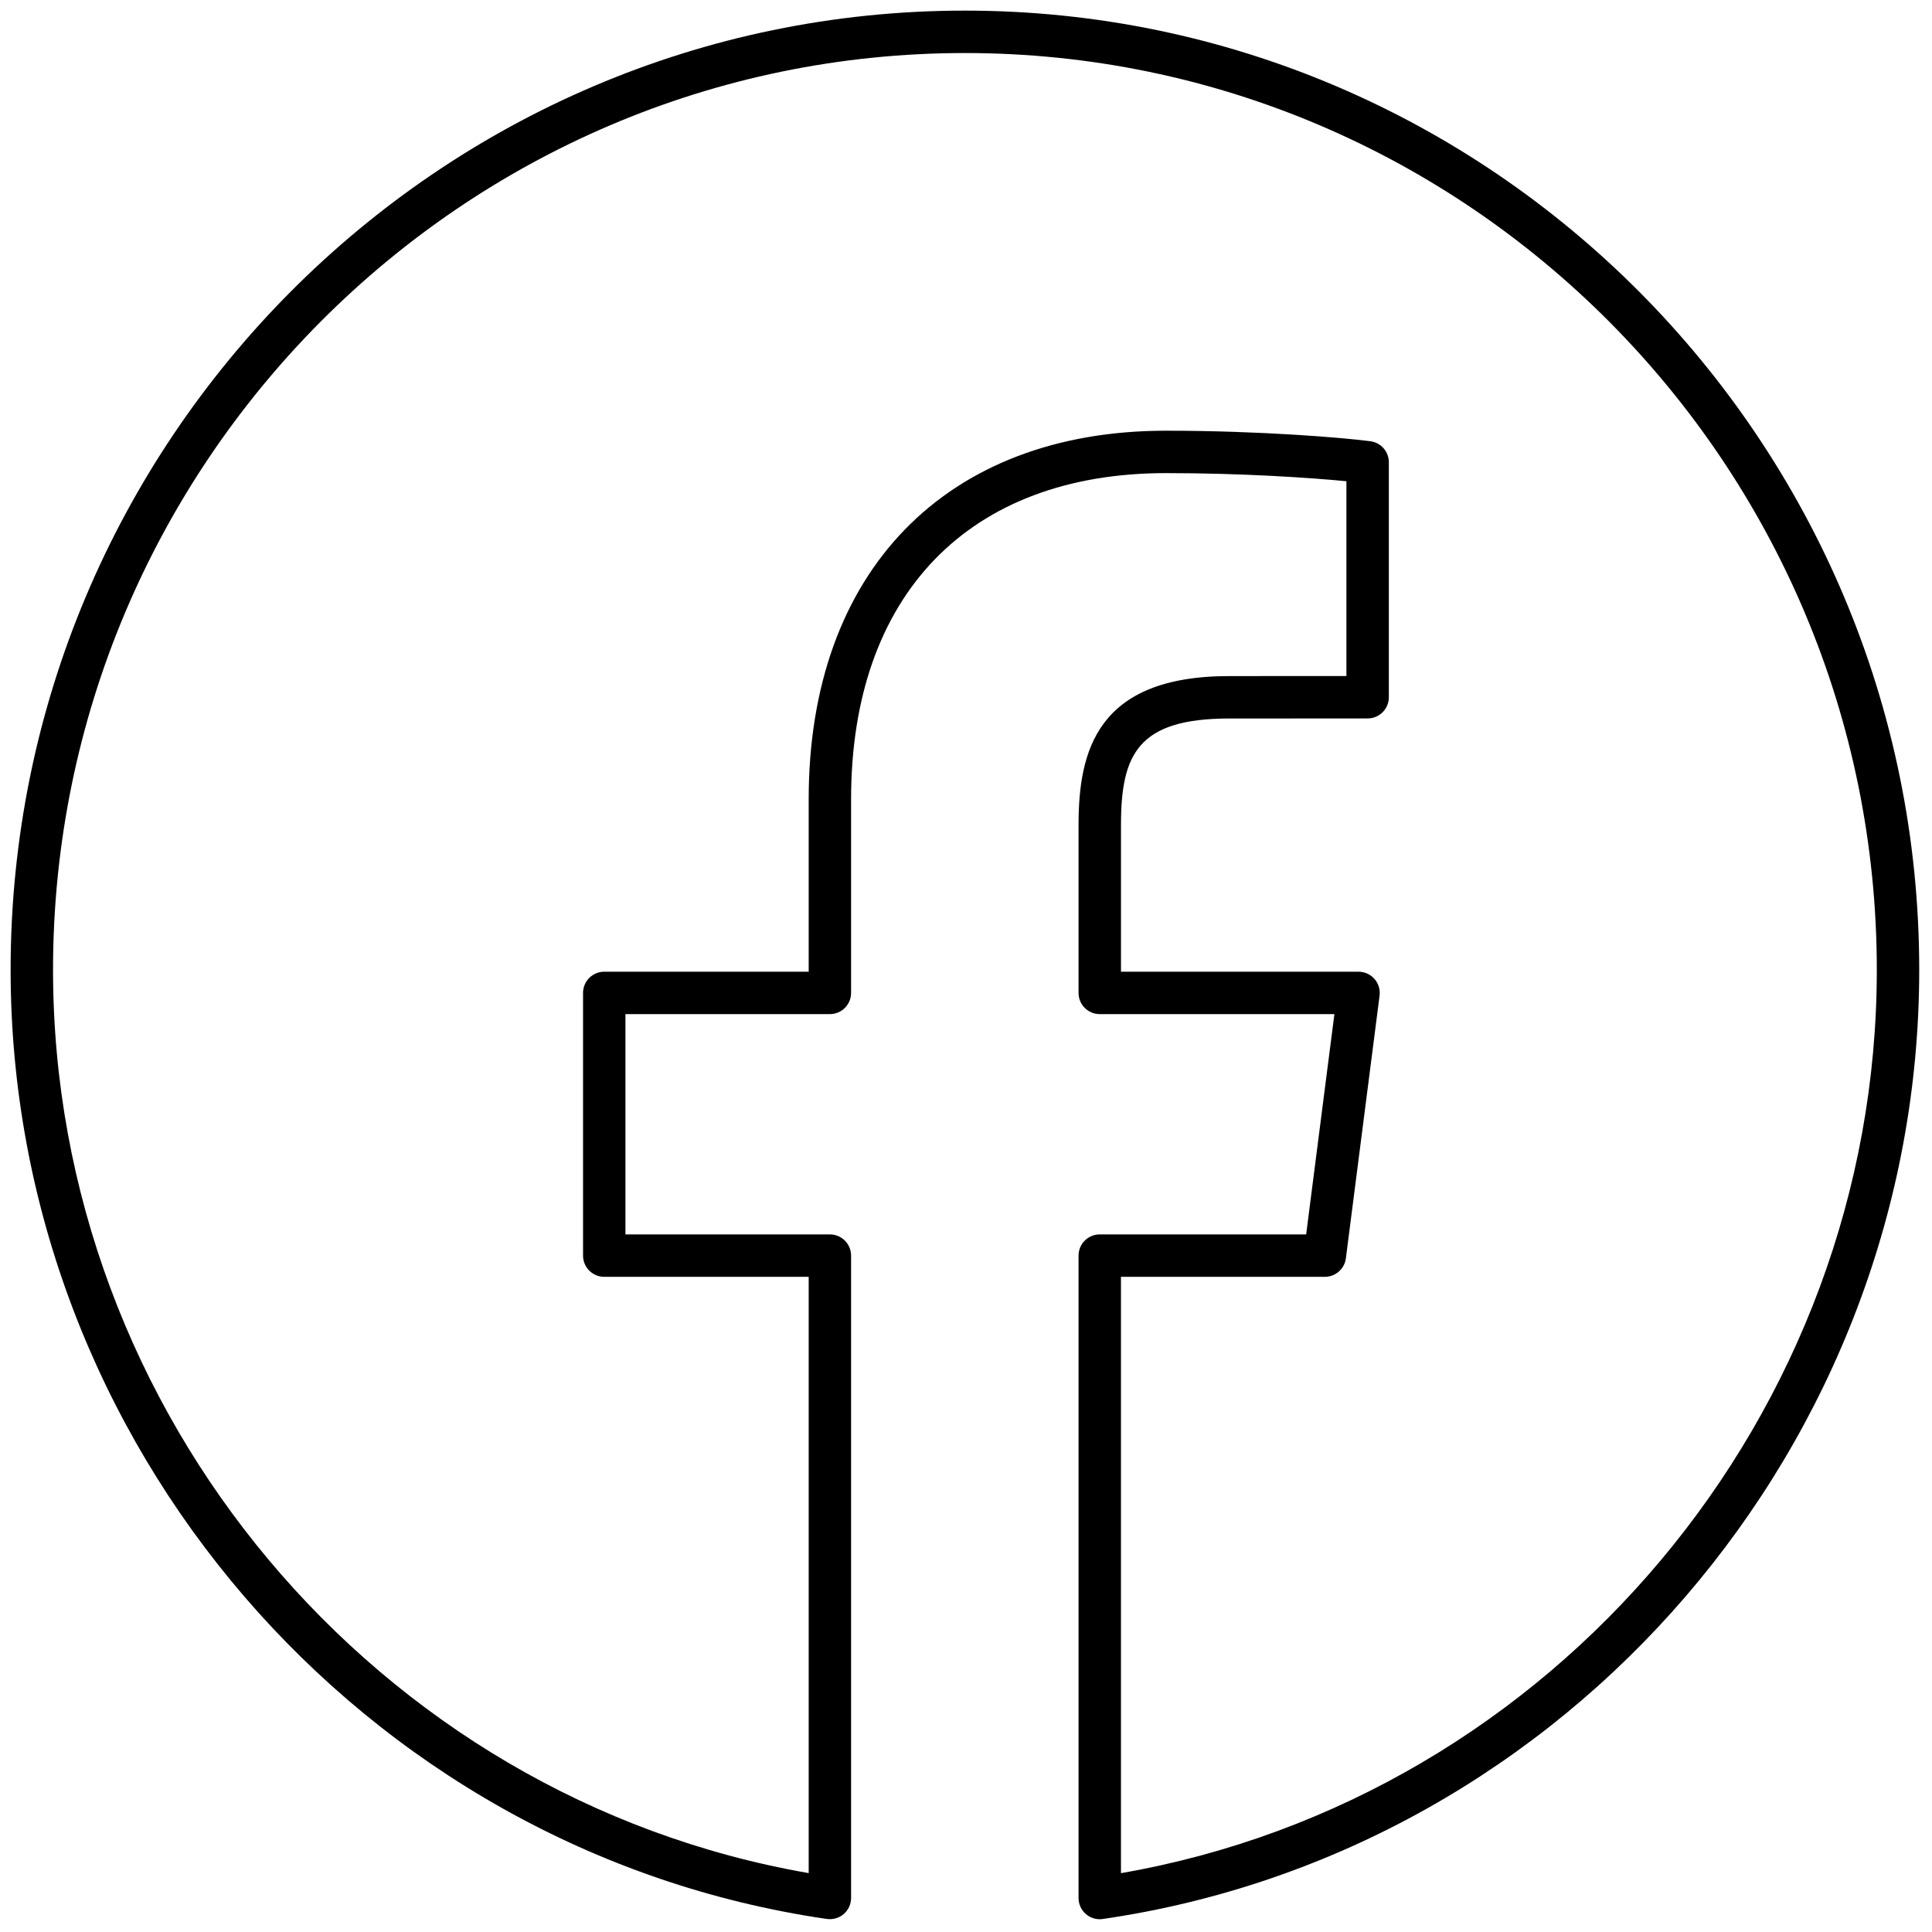 <svg xmlns="http://www.w3.org/2000/svg" xmlns:xlink="http://www.w3.org/1999/xlink" version="1.1" width="256" height="256" viewBox="0 0 256 256" xml:space="preserve">
<g style="stroke: none; stroke-width: 0; stroke-dasharray: none; stroke-linecap: butt; stroke-linejoin: miter; stroke-miterlimit: 10; fill: none; fill-rule: nonzero; opacity: 1;" transform="translate(1.407 1.407) scale(2.81 2.81)">
	<path d="M 51.358 90 c -0.238 0 -0.472 -0.086 -0.654 -0.244 c -0.22 -0.189 -0.346 -0.466 -0.346 -0.756 V 58.708 c 0 -0.553 0.447 -1 1 -1 h 9.733 l 1.332 -10.388 H 51.358 c -0.553 0 -1 -0.447 -1 -1 v -7.909 c 0 -3.477 0.845 -7.031 7.107 -7.031 l 5.524 -0.002 v -9.186 c -1.686 -0.165 -4.913 -0.383 -8.508 -0.383 c -9.298 0 -14.849 5.748 -14.849 15.375 v 9.136 c 0 0.553 -0.448 1 -1 1 h -9.64 v 10.388 h 9.64 c 0.552 0 1 0.447 1 1 v 30.291 c 0 0.29 -0.126 0.566 -0.346 0.757 c -0.22 0.188 -0.512 0.272 -0.798 0.232 C 16.547 86.79 0 67.549 0 45.233 C 0 20.292 20.187 0 45 0 c 24.813 0 45 20.292 45 45.233 c 0 22.321 -16.551 41.562 -38.498 44.756 C 51.454 89.996 51.406 90 51.358 90 z M 52.358 59.708 v 28.12 C 72.759 84.285 88 66.178 88 45.233 C 88 21.394 68.71 2 45 2 C 21.29 2 2 21.394 2 45.233 C 2 66.174 17.237 84.28 37.633 87.826 V 59.708 h -9.64 c -0.552 0 -1 -0.447 -1 -1 V 46.32 c 0 -0.552 0.448 -1 1 -1 h 9.64 v -8.136 c 0 -10.717 6.456 -17.375 16.849 -17.375 c 4.476 0 8.428 0.335 9.641 0.497 c 0.496 0.066 0.867 0.49 0.867 0.991 v 11.08 c 0 0.552 -0.447 1 -1 1 l -6.524 0.003 c -4.317 0 -5.107 1.694 -5.107 5.031 v 6.909 h 11.202 c 0.287 0 0.561 0.124 0.751 0.339 c 0.189 0.216 0.277 0.502 0.241 0.788 l -1.589 12.388 c -0.064 0.499 -0.489 0.873 -0.992 0.873 H 52.358 z" style="stroke: none; stroke-width: 1; stroke-dasharray: none; stroke-linecap: butt; stroke-linejoin: miter; stroke-miterlimit: 10; fill: rgb(0,0,0); fill-rule: nonzero; opacity: 1;" transform=" matrix(1 0 0 1 0 0) " stroke-linecap="round"/>
</g>
</svg>
